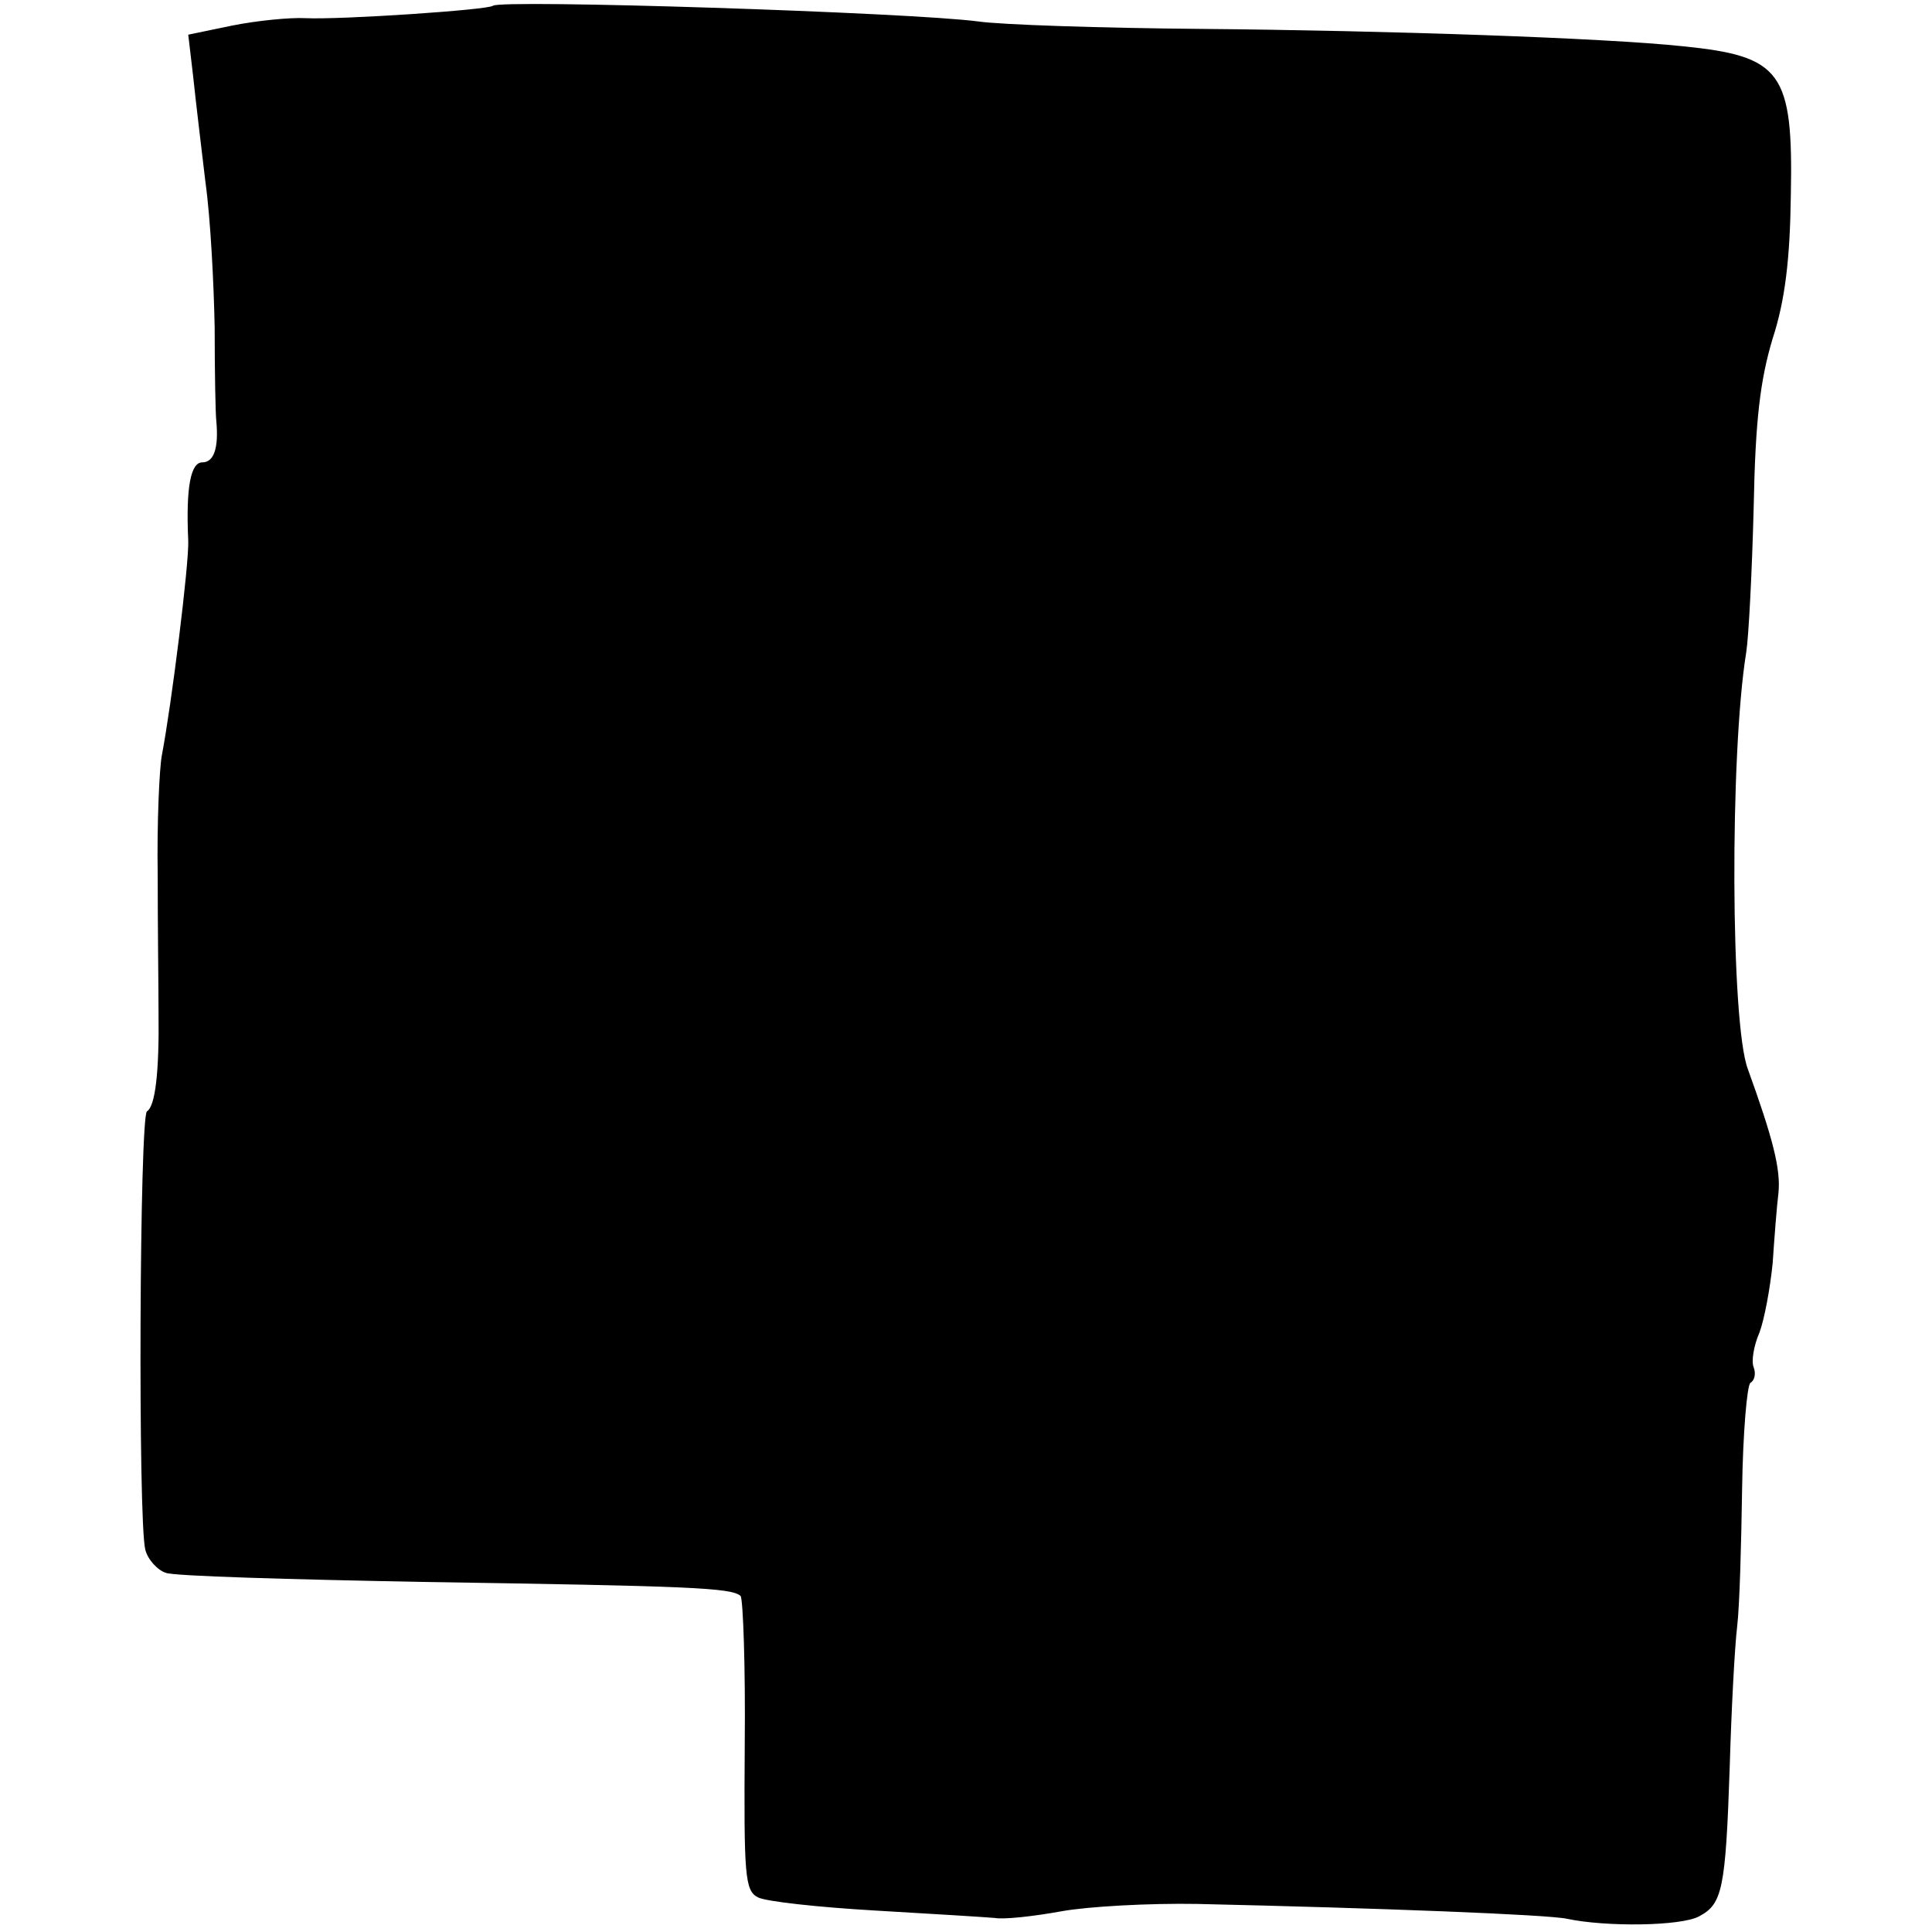<?xml version="1.0" standalone="no"?>
<!DOCTYPE svg PUBLIC "-//W3C//DTD SVG 20010904//EN"
 "http://www.w3.org/TR/2001/REC-SVG-20010904/DTD/svg10.dtd">
<svg version="1.0" xmlns="http://www.w3.org/2000/svg"
 width="234pt" height="234pt" viewBox="0 0 234 234"
 preserveAspectRatio="xMidYMid meet">
<g transform="translate(0,234) scale(0.1,-0.1)"
fill="#000000" stroke="none">
<path d="M597 2333 c-6 -5 -184 -17 -227 -15 -19 1 -59 -3 -89 -9 l-53 -11 6
-51 c3 -29 10 -87 15 -129 6 -43 10 -122 11 -175 0 -54 1 -105 2 -113 3 -33
-3 -50 -17 -50 -14 0 -20 -30 -17 -95 1 -28 -20 -197 -32 -260 -3 -16 -6 -82
-5 -145 0 -63 1 -137 1 -165 1 -74 -4 -115 -14 -121 -9 -6 -11 -496 -2 -531 3
-12 15 -25 25 -28 10 -4 151 -8 311 -11 324 -5 374 -7 385 -17 3 -4 6 -86 5
-182 -1 -156 0 -175 16 -183 9 -5 73 -12 142 -16 69 -4 134 -8 145 -9 11 -2
47 2 80 8 33 6 107 10 165 9 222 -5 426 -13 448 -18 47 -10 138 -9 160 3 28
15 32 32 37 181 2 69 6 145 9 170 3 25 5 100 6 167 1 68 6 125 10 128 5 3 7
11 4 19 -3 7 0 26 7 42 6 16 13 54 16 84 2 30 5 69 7 85 3 29 -7 67 -37 150
-21 55 -22 382 -2 505 3 19 7 98 9 175 2 107 8 155 23 205 15 46 21 96 22 173
3 150 -11 169 -131 181 -94 10 -356 19 -583 21 -121 1 -242 5 -270 9 -83 11
-580 27 -588 19z"/>
</g>
</svg>
